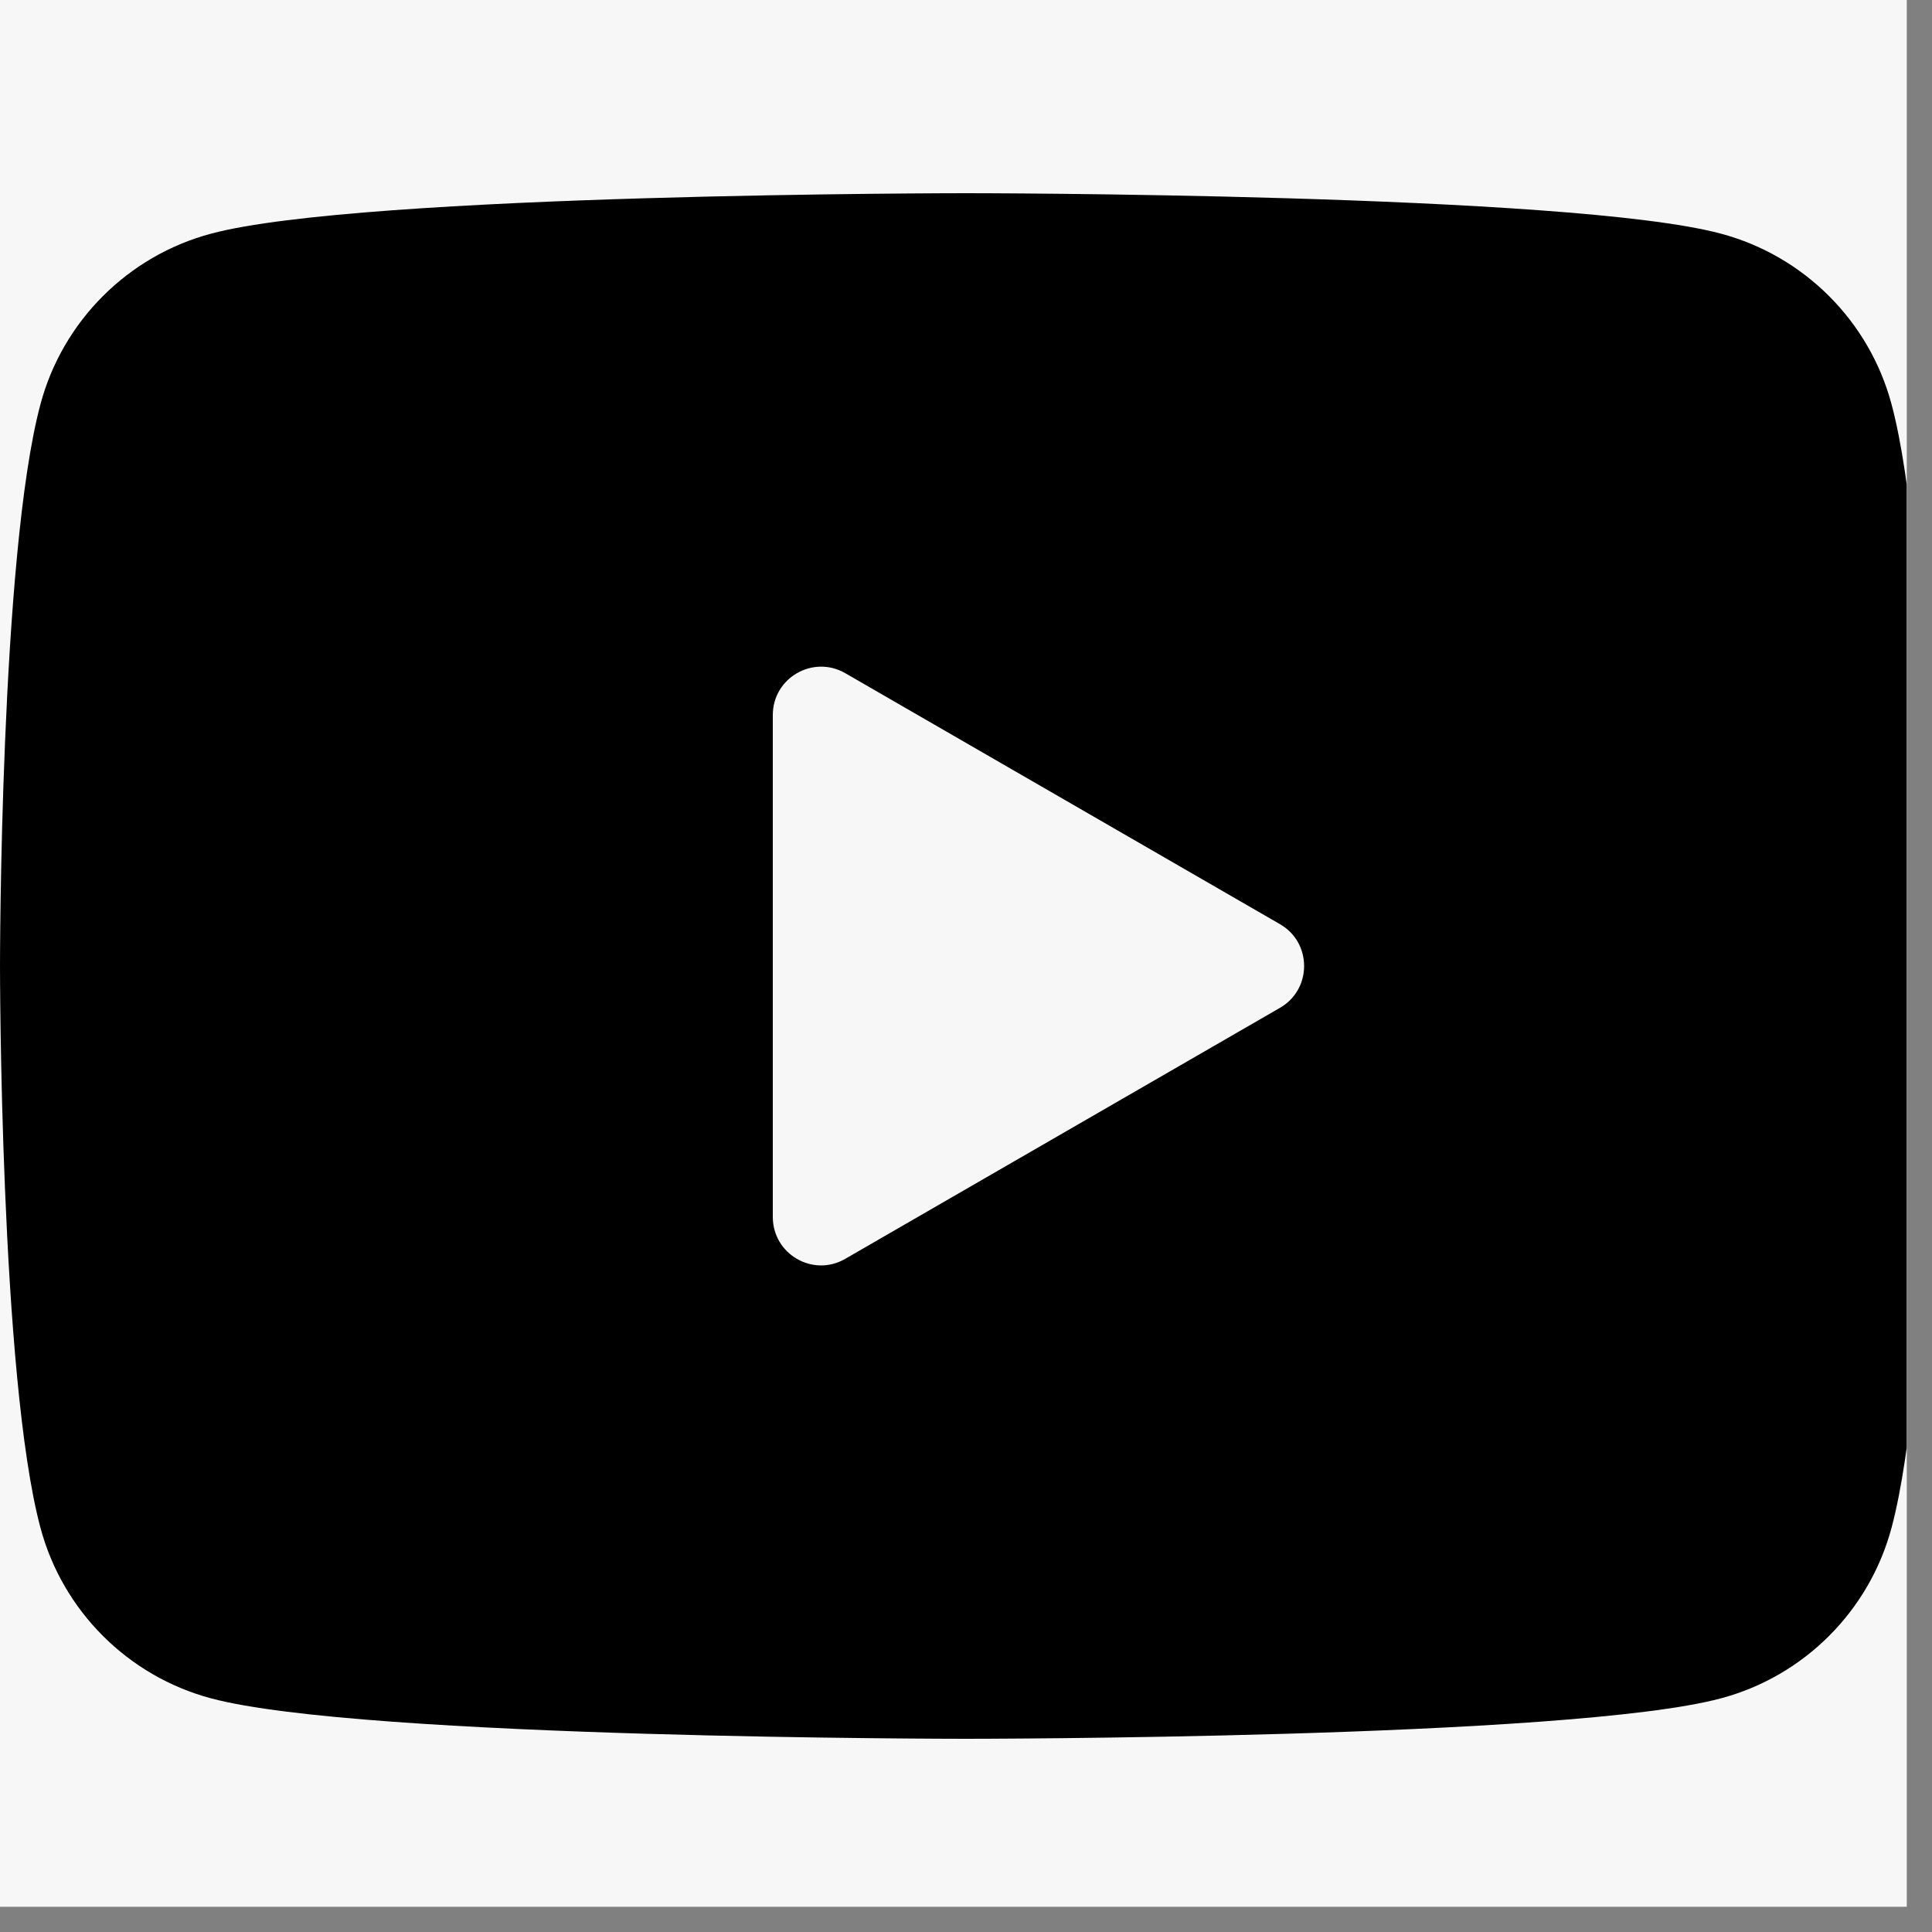 <svg xmlns="http://www.w3.org/2000/svg" xmlns:xlink="http://www.w3.org/1999/xlink" width="50" zoomAndPan="magnify" viewBox="0 0 37.5 37.5" height="50" preserveAspectRatio="xMidYMid meet" version="1.0"><rect x="0" y="0" width="37.5" height="37.5" fill="#808080" stroke="none"/><defs><clipPath id="95e6437c9f"><path d="M 0 0 L 37.008 0 L 37.008 37.008 L 0 37.008 Z M 0 0 " clip-rule="nonzero"/></clipPath><clipPath id="0b11315b0d"><path d="M 0 3.75 L 37.008 3.75 L 37.008 33.75 L 0 33.75 Z M 0 3.75 " clip-rule="nonzero"/></clipPath></defs><g clip-path="url(#95e6437c9f)"><path fill="#ffffff" d="M 0 0 L 37.5 0 L 37.5 37.5 L 0 37.5 Z M 0 0 " fill-opacity="1" fill-rule="nonzero"/><path fill="#f7f7f7" d="M 0 0 L 37.5 0 L 37.5 37.5 L 0 37.5 Z M 0 0 " fill-opacity="1" fill-rule="nonzero"/></g><g clip-path="url(#0b11315b0d)"><path fill="#000000" d="M 36.715 7.848 C 36.285 6.234 35.016 4.965 33.402 4.535 C 30.477 3.75 18.75 3.75 18.75 3.75 C 18.75 3.75 7.023 3.75 4.098 4.535 C 2.484 4.965 1.215 6.234 0.785 7.848 C 0 10.773 0 18.75 0 18.75 C 0 18.75 0 26.727 0.785 29.652 C 1.215 31.266 2.484 32.535 4.098 32.965 C 7.023 33.75 18.75 33.75 18.75 33.75 C 18.75 33.75 30.477 33.75 33.402 32.965 C 35.016 32.535 36.285 31.266 36.715 29.652 C 37.5 26.727 37.5 18.75 37.5 18.75 C 37.5 18.75 37.5 10.773 36.715 7.848 Z M 15 23.621 L 15 13.879 C 15 13.156 15.781 12.707 16.406 13.066 L 24.844 17.938 C 25.469 18.297 25.469 19.203 24.844 19.562 L 16.406 24.434 C 15.781 24.797 15 24.344 15 23.621 Z M 15 23.621 " fill-opacity="1" fill-rule="nonzero"/></g></svg>